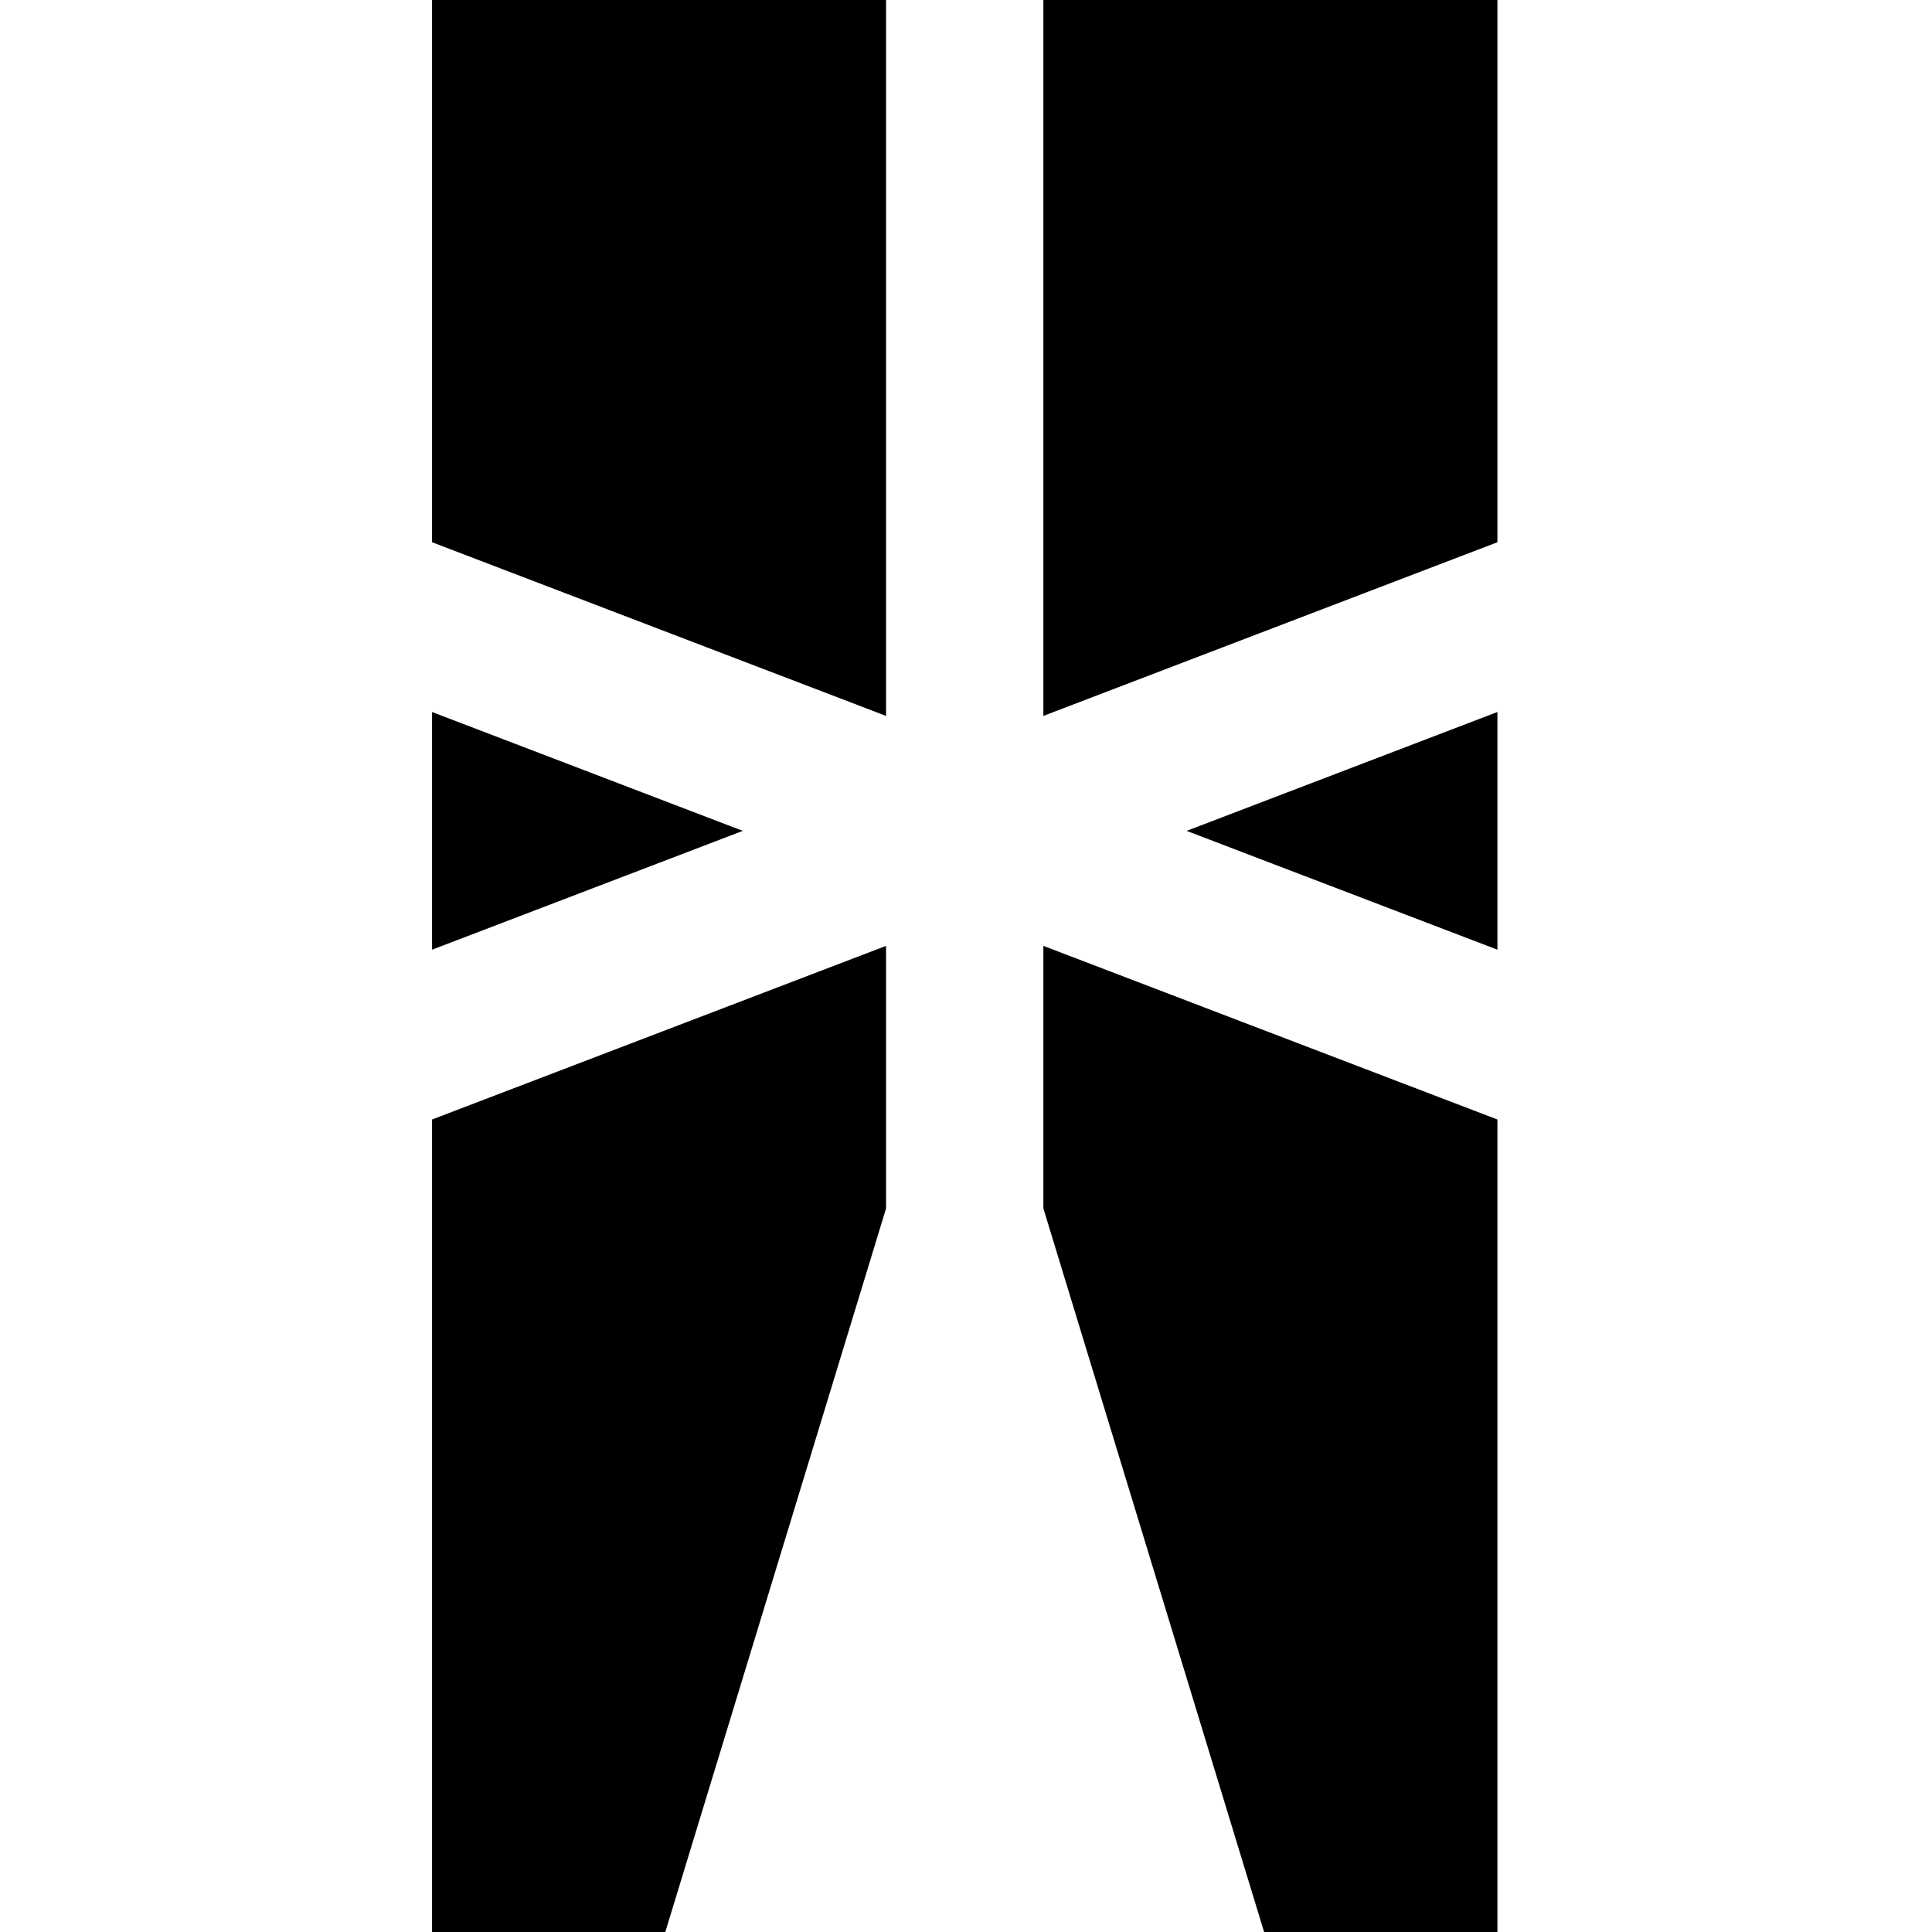<?xml version="1.0" encoding="utf-8"?>
<!-- Generator: www.svgicons.com -->
<svg xmlns="http://www.w3.org/2000/svg" width="800" height="800" viewBox="0 0 283 512">
<path fill="currentColor" d="M162.007 250.666v69.585L220.499 512h61.832V296.68Zm120.324-61.977l-82.363 31.5l82.363 31.49zm0-44.99V0H162.007v189.723ZM120.314 250.665v69.585L61.81 512H0V296.68ZM0 188.689l82.342 31.5L0 251.68Zm0-44.99V0h120.314v189.723z"/>
</svg>